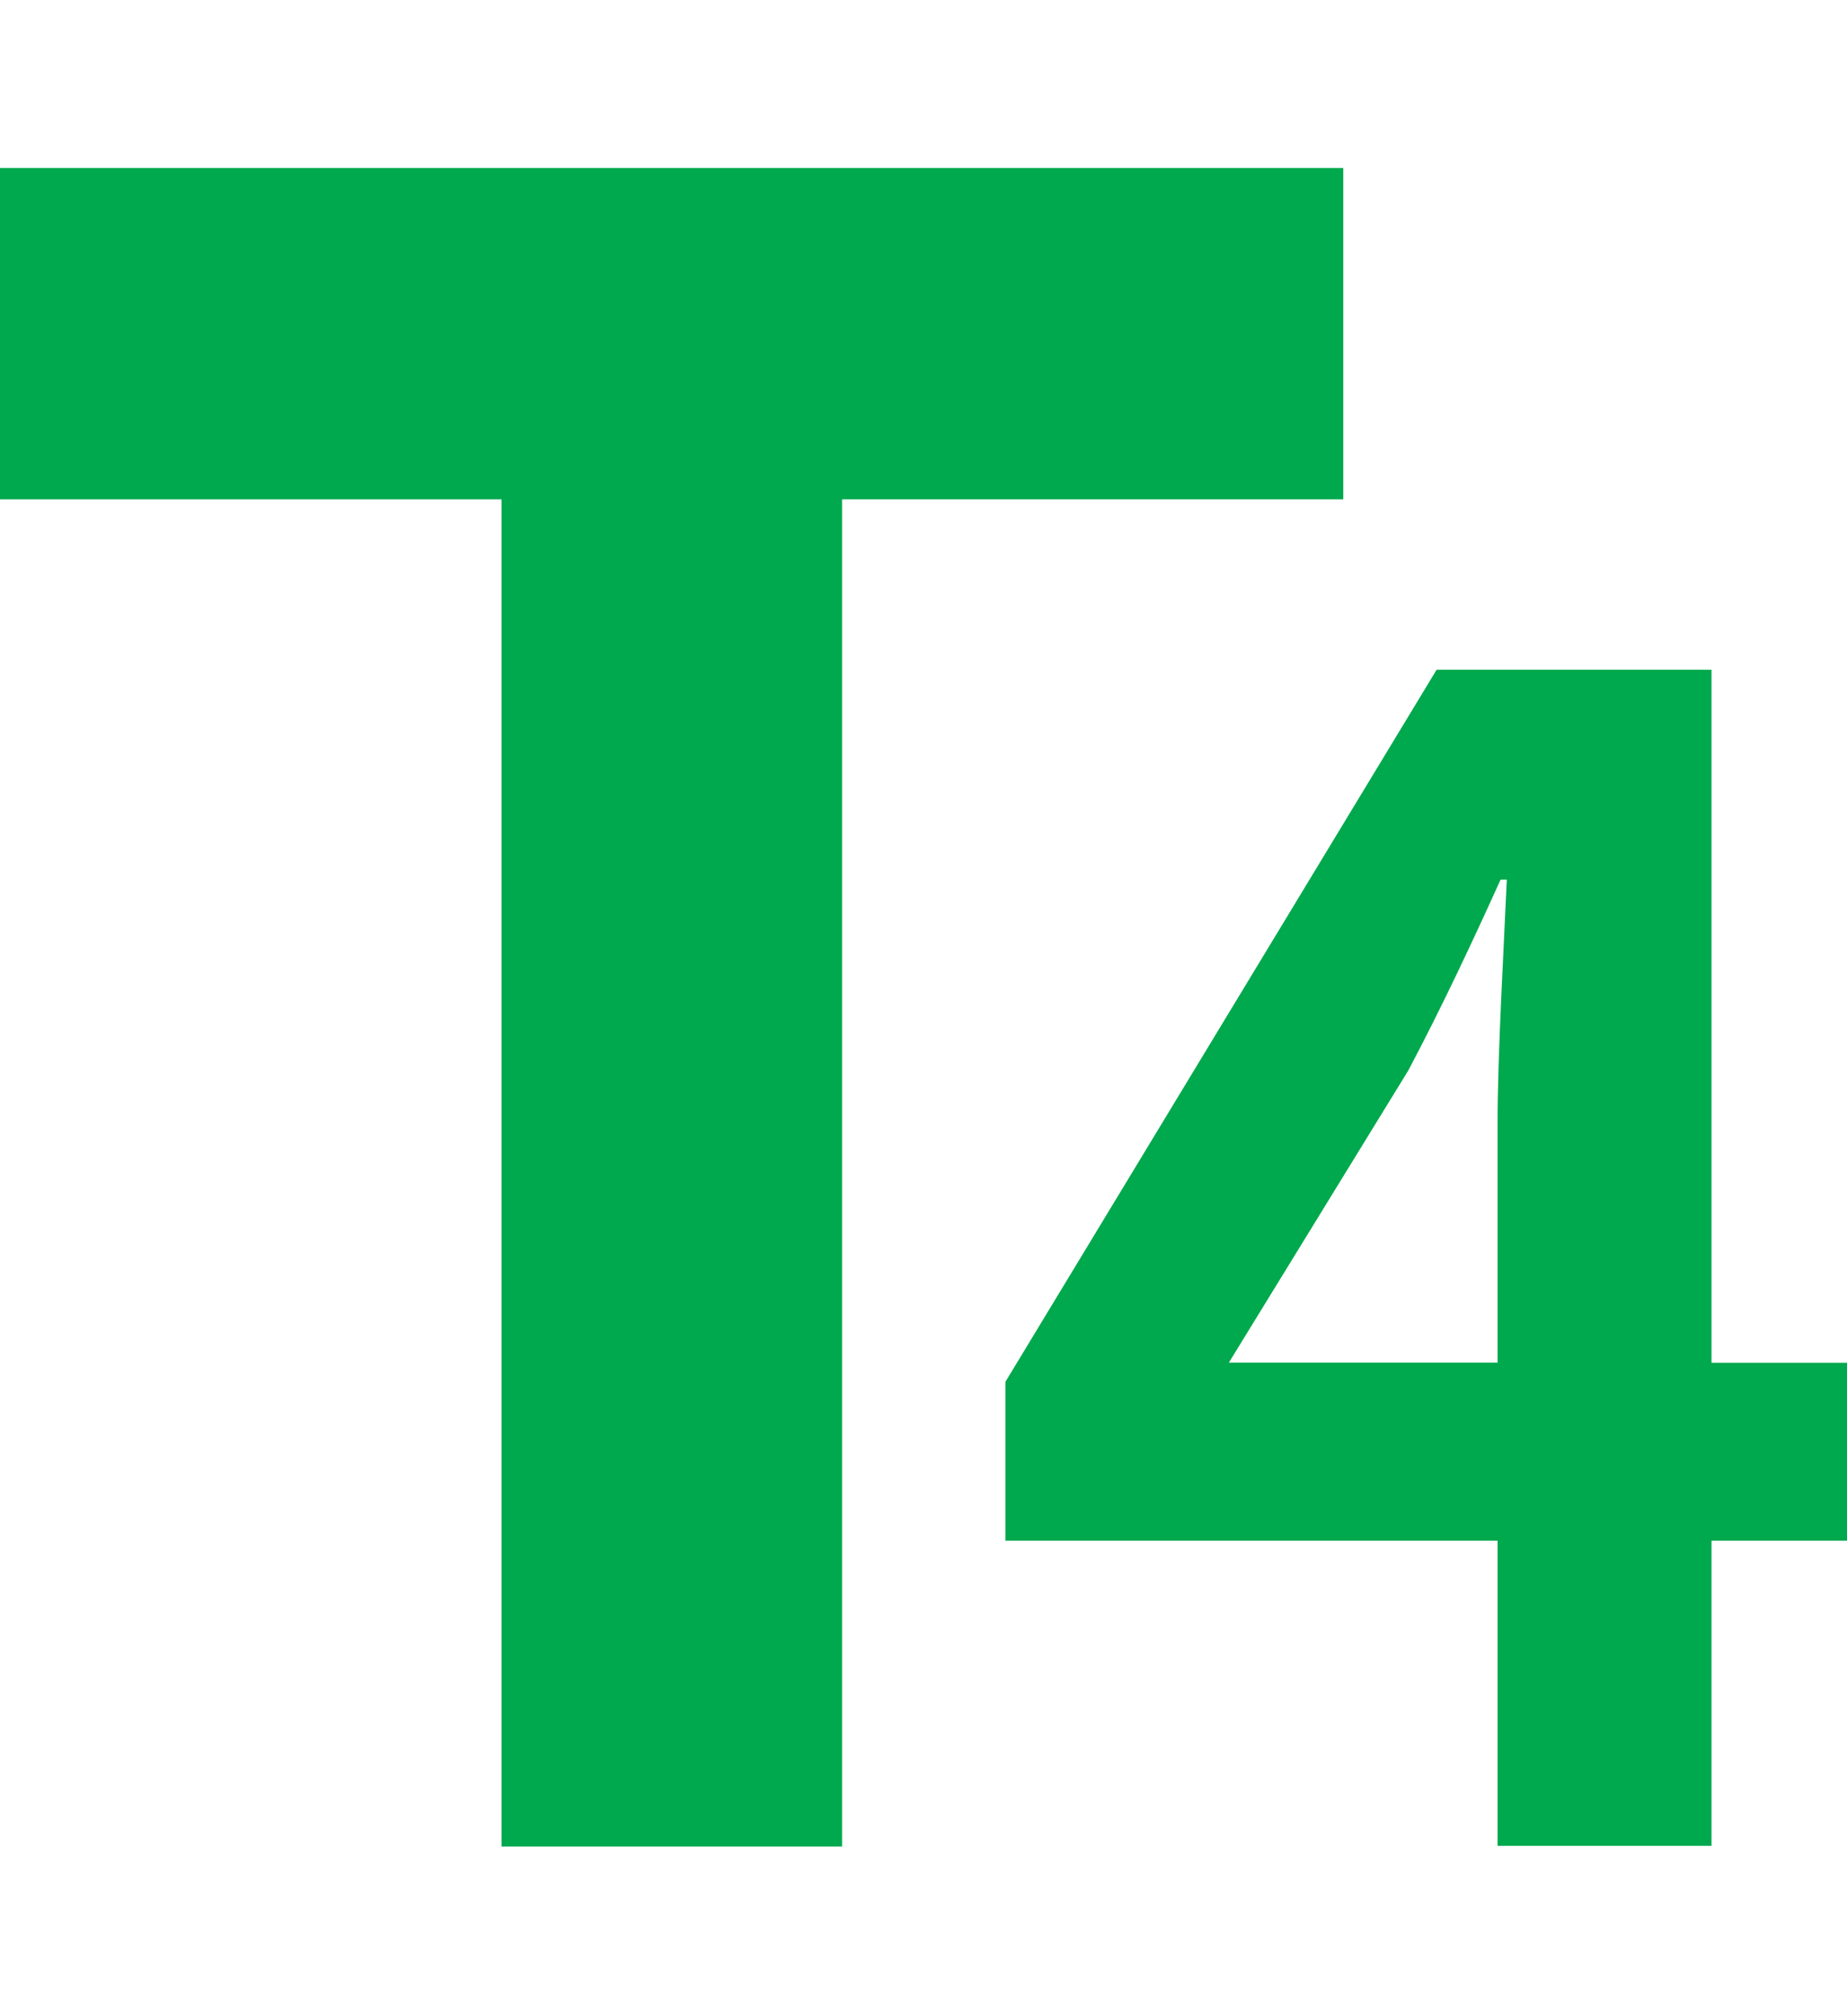 <svg id="icon_t4" xmlns="http://www.w3.org/2000/svg" width="22" height="24" viewBox="0 0 11 12">
  <defs>
    <style>
      .cls-1 {
        fill: #00a94d;
        fill-rule: evenodd;
      }
    </style>
  </defs>
  <path id="T" class="cls-1" d="M148.015,43.99V35.972H151V34h-8v1.972h2.987V43.99h2.033Z" transform="translate(-143 -33)"/>
  <path id="_4" data-name="4" class="cls-1" d="M150.318,41.111l1.07-1.741c0.2-.378.382-0.766,0.549-1.135h0.037c-0.018.407-.055,1.041-0.055,1.447v1.428h-1.6Zm3.694,0h-0.819V36.986h-1.637l-2.568,4.238V42.17h2.931v1.816h1.274V42.17h0.819V41.111Z" transform="translate(-143 -33)"/>
</svg>
